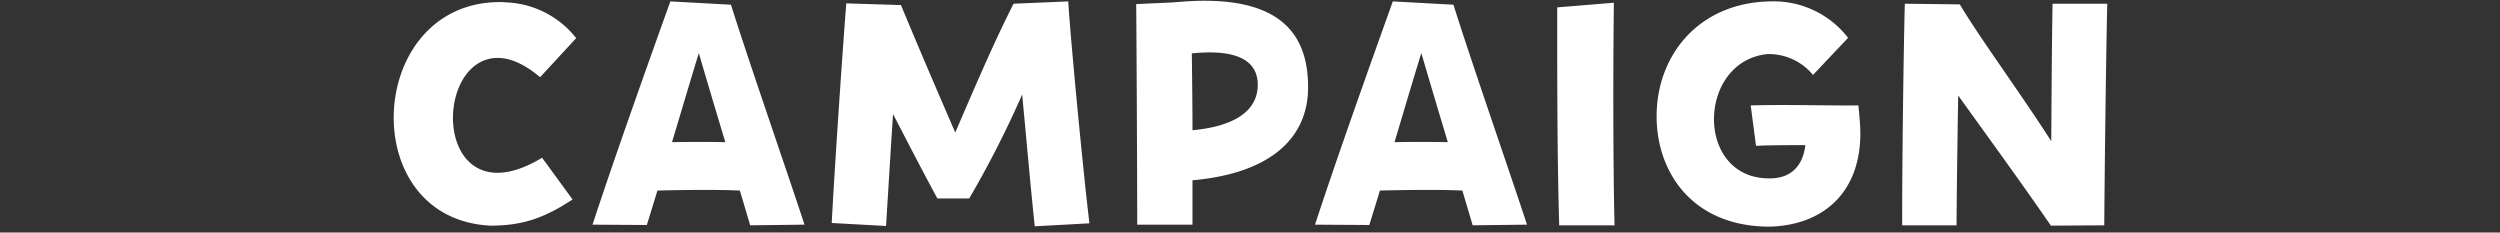 <svg id="menu-text-campaign.svg" xmlns="http://www.w3.org/2000/svg" width="430" height="40" viewBox="0 0 430 40">
  <rect x="0" y="0" width="430" height="40" fill="#333333" stroke="none"/>
  <defs>
    <style>
      .cls-1 {
        fill: none;
      }

      .cls-2 {
        fill: #fff;
        fill-rule: evenodd;
      }
    </style>
  </defs>
  <rect id="base" class="cls-1" width="430" height="40"/>
  <path id="CAMPAIGN" class="cls-2" d="M84.353,38.81c5.469,0,9.172-1.253,14.129-4.5L93.24,27.131c-3.76,2.279-6.836,2.906-9.172,2.45-9-1.766-7.691-18.914,1.025-19.6,2.165-.171,4.785.741,7.8,3.3l6.21-6.722A16.12,16.12,0,0,0,87.145.413c-0.8-.057-0.968-0.057-1.139-0.057-12.021,0-18.287,10.027-18.287,19.882C67.718,29.353,73.073,38.241,84.353,38.81Zm44.677-.057,9.343-.114c-3.019-9.229-9.457-27.687-12.647-37.828L115.3,0.242c-3.988,11.109-9.628,26.947-13.388,38.4l9.343,0.057c0.569-1.823,1.2-3.874,1.823-5.925,4.9-.114,10.083-0.171,14.185,0C127.891,34.936,128.518,36.987,129.03,38.753ZM120.2,9.129c1.595,5.469,3.133,10.6,4.558,15.325-3.02-.057-6.1-0.057-9.173,0C117.3,18.757,118.947,13.174,120.2,9.129Zm32.2,29.738c0.4-6.438.8-13.1,1.2-19.256,2.507,4.842,5.184,10.027,7.634,14.527H166.7a172.745,172.745,0,0,0,9.115-17.888c0.8,8.546,1.595,17.433,2.165,22.674l9.4-.513c-1.082-9-3.19-30.992-3.646-38.17l-9.4.4c-3.247,6.381-6.609,14.185-10.027,22.161-3.475-8.033-6.266-14.527-9.343-21.933l-9.4-.285c-0.74,9.229-2.165,30.935-2.507,37.771Zm43.193-.228h9.514V31.005C218.1,29.866,224.992,24.055,224.992,15c0-8.318-3.93-14.869-17.831-14.869-1.652,0-3.475.114-5.412,0.285l-6.324.285C195.482,6.223,195.6,29.923,195.6,38.639ZM216.333,14.6c0,3.7-2.791,7.007-11.223,7.8,0-3.646-.057-7.976-0.114-13.217C212.915,8.388,216.333,10.5,216.333,14.6ZM253.3,38.753l9.343-.114C259.62,29.41,253.182,10.952,249.992.811l-10.426-.57c-3.988,11.109-9.628,26.947-13.388,38.4l9.343,0.057c0.57-1.823,1.2-3.874,1.823-5.925,4.9-.114,10.084-0.171,14.186,0C252.157,34.936,252.783,36.987,253.3,38.753Zm-8.83-29.624c1.595,5.469,3.133,10.6,4.557,15.325-3.019-.057-6.095-0.057-9.172,0C241.56,18.757,243.212,13.174,244.466,9.129Zm23.719,29.624H277.7c-0.285-11.679-.228-29.681-0.114-38.284l-9.742.8V8.16C267.843,17.447,267.9,29.524,268.185,38.753Zm36.181,0.228c9.058-.228,15.609-5.7,15.609-16.065,0-1.082-.114-2.621-0.341-4.786-4.957.057-12.477-.171-18.516,0l0.912,6.95c2.507-.114,5.526-0.114,8.488-0.114-0.455,3.817-2.677,5.526-5.583,5.7-13.5.684-13.217-20.167-.911-21.364a9.825,9.825,0,0,1,7.805,3.589l6.039-6.381A16.16,16.16,0,0,0,304.537.242c-12.249.171-19.6,9.172-19.6,19.769C284.939,29.752,291.206,38.981,304.366,38.981Zm22.809-.228h9.343c0.057-7.577.171-15.382,0.285-22.332,5.355,7.463,10.6,14.641,15.951,22.389l9.172-.057c0.114-14.47.342-30.137,0.513-38.113h-9.4c-0.114,5.355-.171,15.1-0.228,23.642C347.684,16.25,340.506,6.508,337.088.754l-9.457-.114c-0.228,8.432-.456,27.516-0.456,36v2.108Z"/>
</svg>
